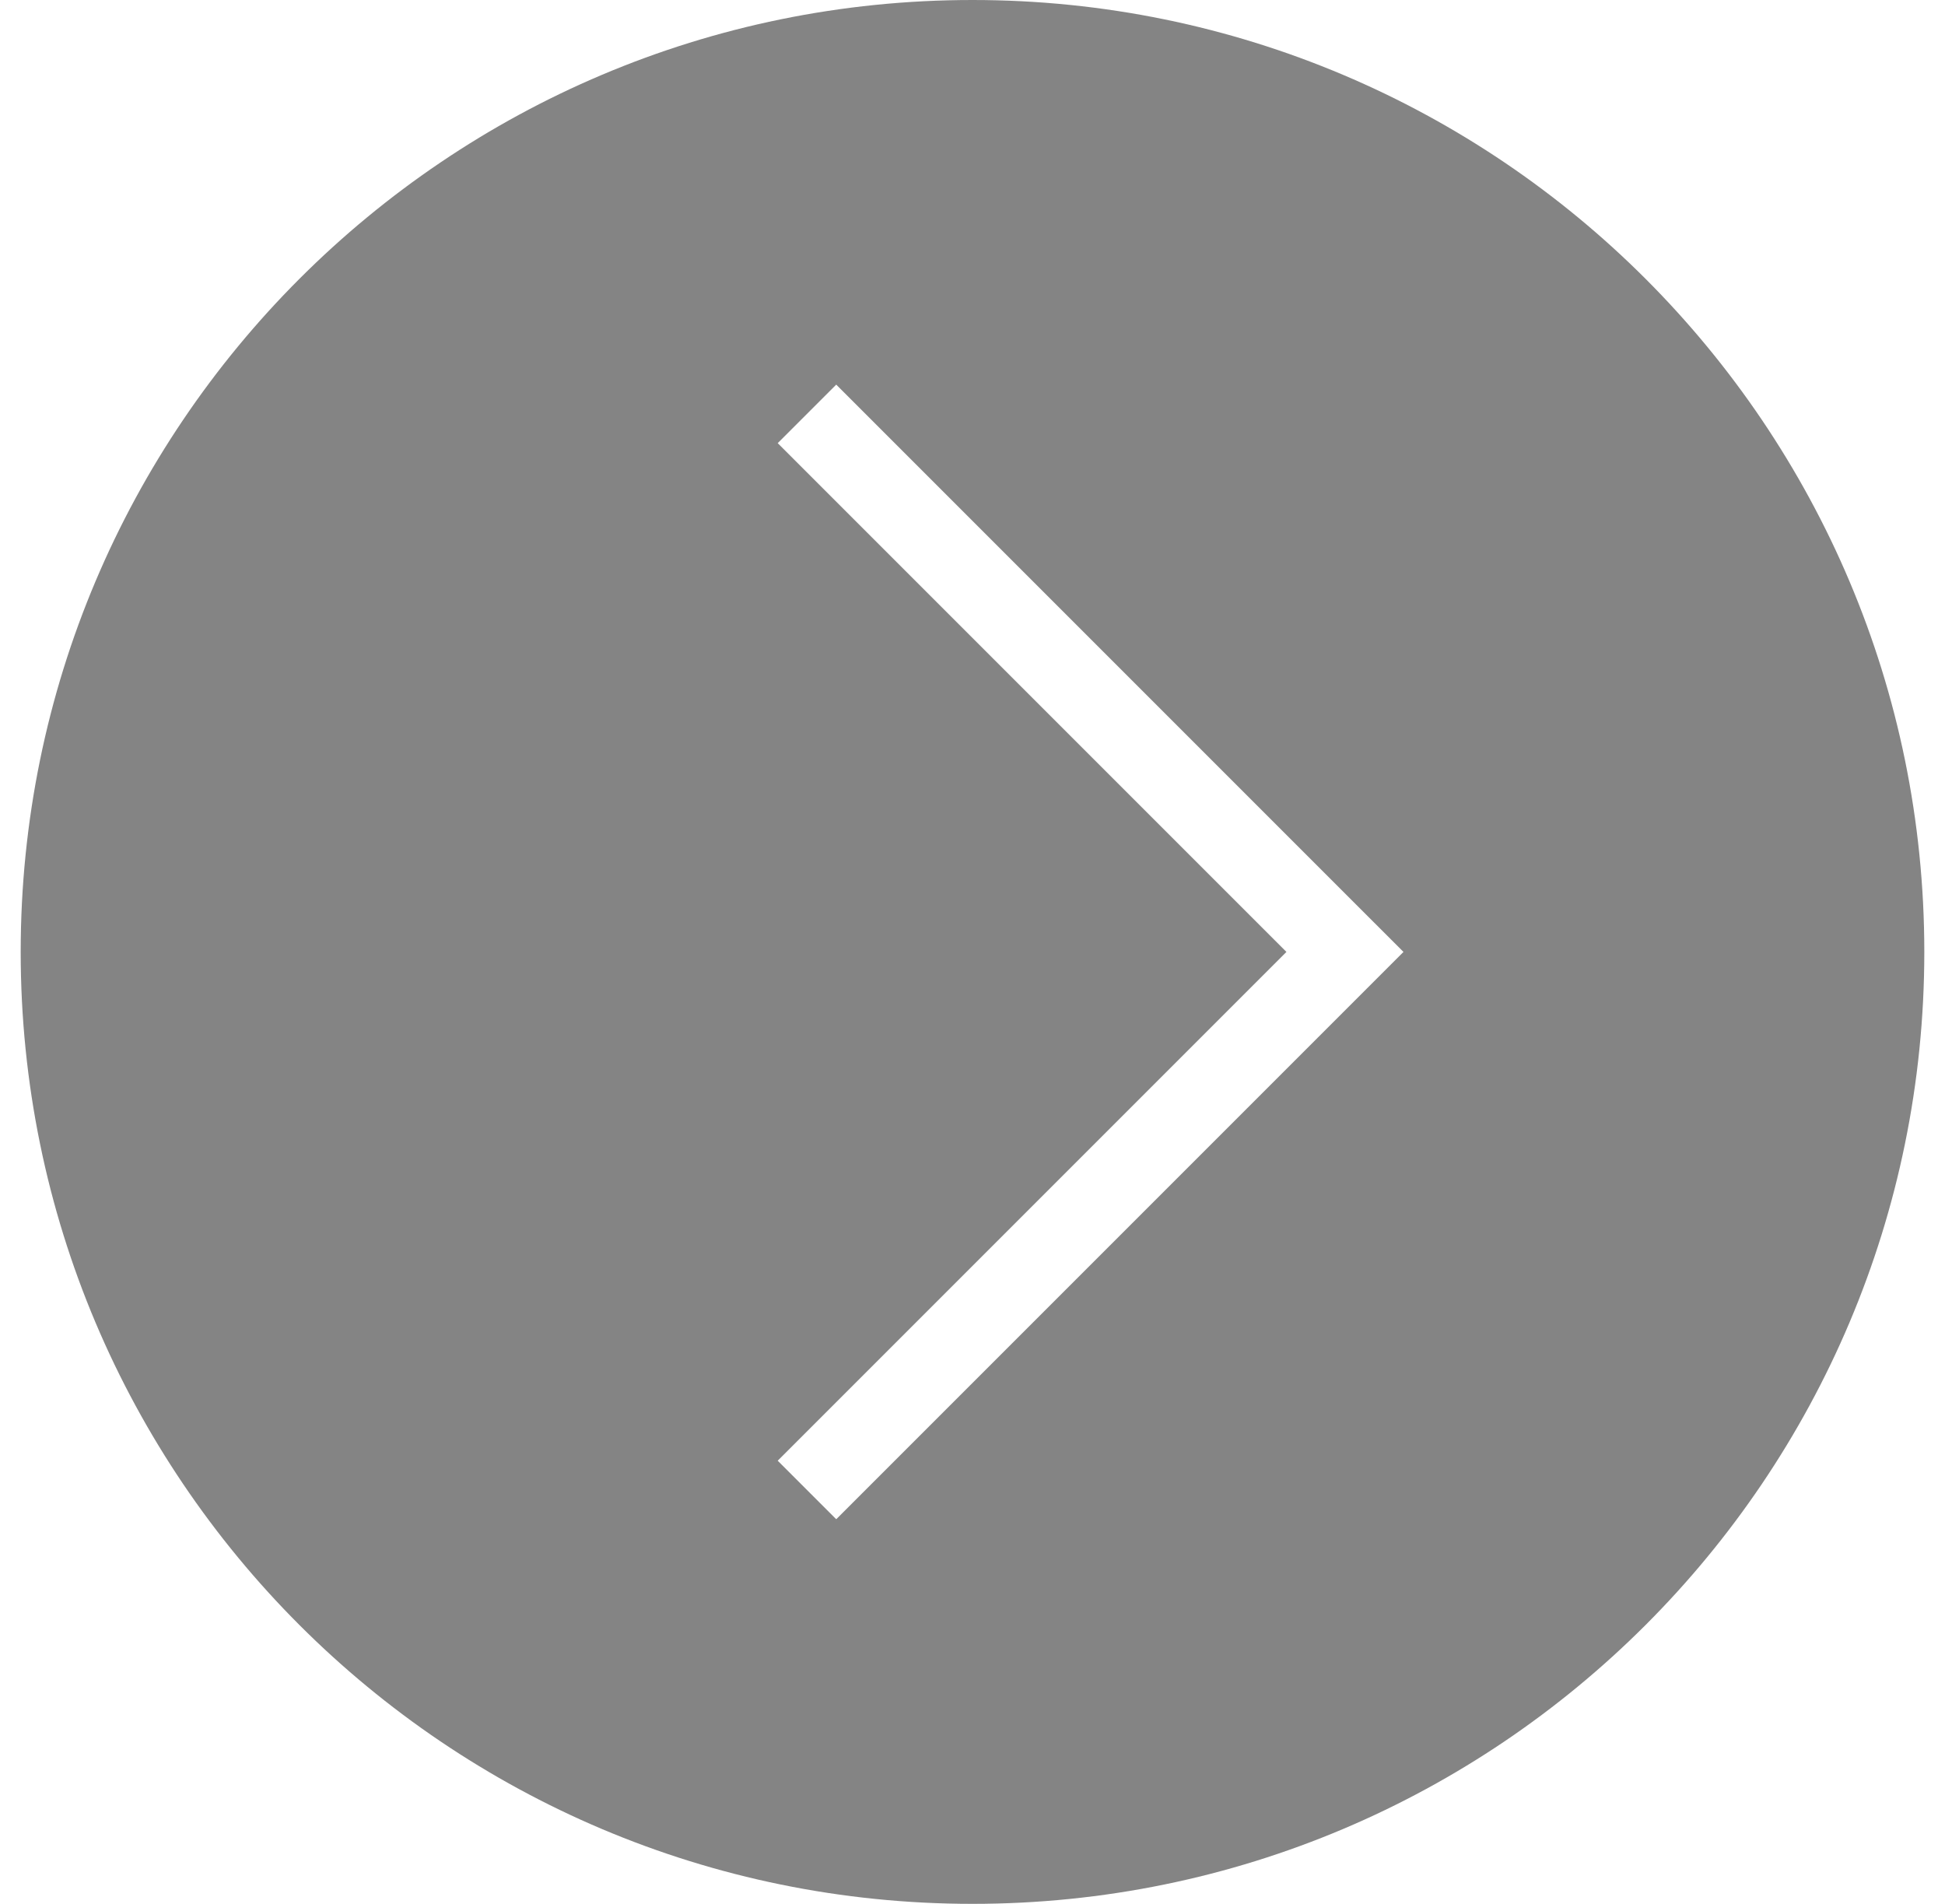 <svg width="47" height="46" viewBox="0 0 47 46" fill="none" xmlns="http://www.w3.org/2000/svg">
<path fill-rule="evenodd" clip-rule="evenodd" d="M23.5 46C36.203 46 46.5 35.703 46.5 23C46.5 10.297 36.203 0 23.5 0C10.797 0 0.5 10.297 0.5 23C0.5 35.703 10.797 46 23.5 46ZM18.793 10.707L31.086 23L18.793 35.293L20.207 36.707L33.207 23.707L33.914 23L33.207 22.293L20.207 9.293L18.793 10.707Z" fill="#666666" fill-opacity="0.8"/>
</svg>
